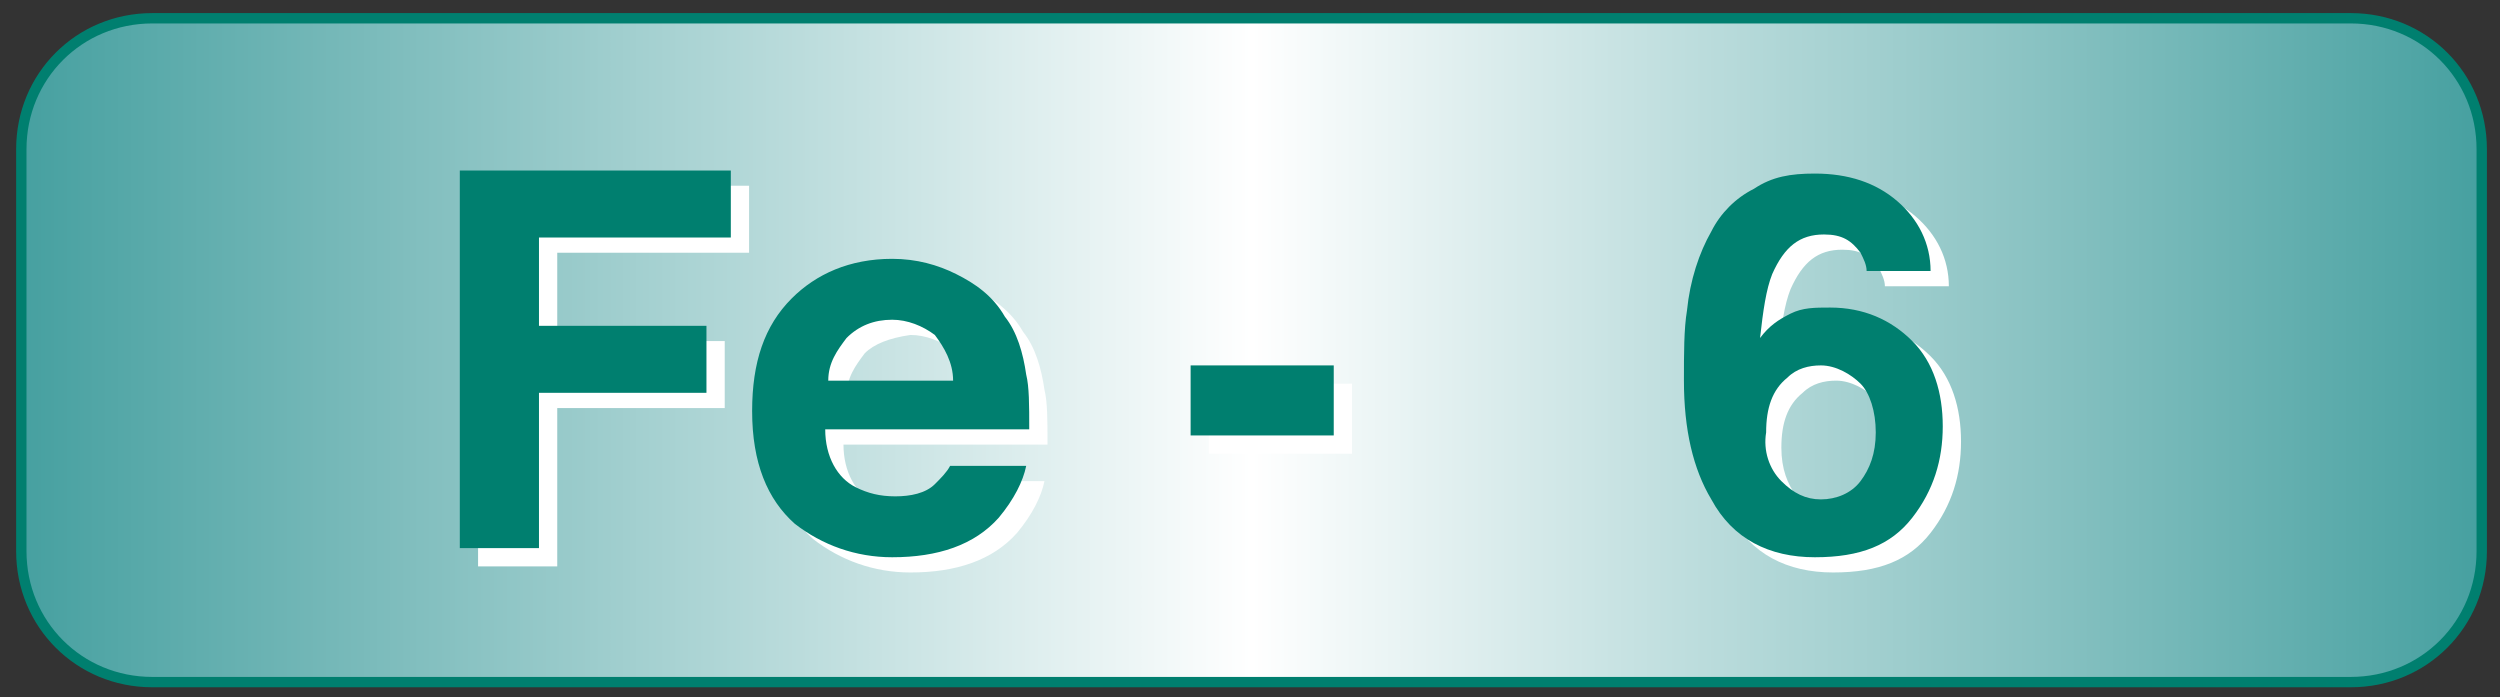 <?xml version="1.0" encoding="utf-8"?>
<!-- Generator: Adobe Illustrator 25.0.0, SVG Export Plug-In . SVG Version: 6.00 Build 0)  -->
<svg version="1.1" id="レイヤー_1" xmlns="http://www.w3.org/2000/svg" xmlns:xlink="http://www.w3.org/1999/xlink" x="0px"
	 y="0px" viewBox="0 0 82.1 22.9" style="enable-background:new 0 0 82.1 22.9;" xml:space="preserve">
<rect x="0" y="0" width="82.1" height="22.9" fill="#333333" stroke="none"/>
<style type="text/css">
	.st0{fill:url(#SVGID_1_);stroke:#007F6F;stroke-width:0.34;stroke-miterlimit:10;}
	.st1{fill:#FFFFFF;}
	.st2{fill:#007F6F;}
</style>
<linearGradient id="SVGID_1_" gradientUnits="userSpaceOnUse" x1="0.7" y1="11.5" x2="81.5" y2="11.5" gradientTransform="matrix(1 0 0 1 0 -6.103516e-05)">
	<stop  offset="0" style="stop-color:#46A0A0"/>
	<stop  offset="0.5" style="stop-color:#FFFFFF"/>
	<stop  offset="1" style="stop-color:#46A0A0"/>
</linearGradient>
<path class="st0" d="M77.2,22.4H5c-2.4,0-4.3-1.9-4.3-4.3V4.9c0-2.4,1.9-4.3,4.3-4.3h72.2c2.4,0,4.3,1.9,4.3,4.3v13.2
	C81.5,20.5,79.6,22.4,77.2,22.4z"/>
<path class="st1" d="M15.7,6.1h8.9v2.2h-6.3v2.9h5.5v2.2h-5.5v5.2h-2.6C15.7,18.6,15.7,6.1,15.7,6.1z"/>
<path class="st1" d="M32,9.5c0.6,0.3,1.2,0.7,1.6,1.4c0.4,0.5,0.6,1.2,0.7,1.9c0.1,0.4,0.1,1,0.1,1.8h-6.7c0,0.9,0.4,1.6,1,1.9
	c0.4,0.2,0.8,0.3,1.3,0.3s1-0.1,1.3-0.4c0.2-0.2,0.4-0.4,0.5-0.6h2.5c-0.1,0.5-0.4,1.1-0.9,1.7c-0.8,0.9-2,1.3-3.5,1.3
	c-1.2,0-2.3-0.4-3.2-1.1c-0.9-0.8-1.4-2-1.4-3.7c0-1.6,0.4-2.8,1.3-3.7C27.4,9.5,28.5,9,29.9,9C30.6,9.1,31.4,9.3,32,9.5z
	 M28.4,11.6c-0.3,0.4-0.6,0.8-0.6,1.4h4.1c0-0.6-0.3-1.1-0.6-1.5c-0.4-0.3-0.9-0.5-1.4-0.5C29.2,11.1,28.7,11.3,28.4,11.6z"/>
<path class="st1" d="M39.7,12.6h4.7v2.3h-4.7V12.6z"/>
<path class="st2" d="M15.1,5.6H24v2.2h-6.3v2.9h5.5v2.2h-5.5V18h-2.6V5.6z"/>
<path class="st2" d="M31.4,9c0.6,0.3,1.2,0.7,1.6,1.4c0.4,0.5,0.6,1.2,0.7,1.9c0.1,0.4,0.1,1,0.1,1.8h-6.7c0,0.9,0.4,1.6,1,1.9
	c0.4,0.2,0.8,0.3,1.3,0.3s1-0.1,1.3-0.4c0.2-0.2,0.4-0.4,0.5-0.6h2.5c-0.1,0.5-0.4,1.1-0.9,1.7c-0.8,0.9-2,1.3-3.5,1.3
	c-1.2,0-2.3-0.4-3.2-1.1c-0.9-0.8-1.4-2-1.4-3.7c0-1.6,0.4-2.8,1.3-3.7c0.8-0.8,1.9-1.3,3.3-1.3C30.1,8.5,30.8,8.7,31.4,9z
	 M27.8,11.1c-0.3,0.4-0.6,0.8-0.6,1.4h4.1c0-0.6-0.3-1.1-0.6-1.5c-0.4-0.3-0.9-0.5-1.4-0.5C28.7,10.5,28.2,10.7,27.8,11.1z"/>
<path class="st2" d="M39.1,12h4.7v2.3h-4.7V12z"/>
<g>
	<path class="st1" d="M61.9,9.4c0-0.2-0.1-0.4-0.2-0.6c-0.3-0.4-0.6-0.6-1.2-0.6c-0.8,0-1.3,0.4-1.7,1.3c-0.2,0.5-0.3,1.2-0.4,2.1
		c0.3-0.4,0.6-0.6,1-0.8s0.8-0.2,1.3-0.2c1.1,0,2,0.4,2.7,1.1c0.7,0.7,1,1.7,1,2.8s-0.3,2.1-1,3c-0.7,0.9-1.7,1.3-3.2,1.3
		s-2.7-0.6-3.4-1.9c-0.6-1-0.9-2.3-0.9-3.9c0-0.9,0-1.7,0.1-2.3c0.1-1,0.4-1.9,0.8-2.6c0.3-0.6,0.8-1.1,1.4-1.4
		c0.6-0.4,1.2-0.5,2-0.5c1.1,0,2,0.3,2.7,0.9C63.6,7.7,64,8.5,64,9.4L61.9,9.4L61.9,9.4z M59,16.3c0.4,0.4,0.8,0.6,1.3,0.6
		s1-0.2,1.3-0.6c0.3-0.4,0.5-0.9,0.5-1.6c0-0.7-0.2-1.3-0.5-1.6s-0.8-0.6-1.3-0.6c-0.4,0-0.8,0.1-1.1,0.4c-0.5,0.4-0.7,1-0.7,1.8
		C58.5,15.4,58.7,15.9,59,16.3z"/>
	<path class="st2" d="M61.3,8.9c0-0.2-0.1-0.4-0.2-0.6c-0.3-0.4-0.6-0.6-1.2-0.6c-0.8,0-1.3,0.4-1.7,1.3c-0.2,0.5-0.3,1.2-0.4,2.1
		c0.3-0.4,0.6-0.6,1-0.8s0.8-0.2,1.3-0.2c1.1,0,2,0.4,2.7,1.1c0.7,0.7,1,1.7,1,2.8s-0.3,2.1-1,3s-1.7,1.3-3.2,1.3s-2.7-0.6-3.4-1.9
		c-0.6-1-0.9-2.3-0.9-3.9c0-0.9,0-1.7,0.1-2.3c0.1-1,0.4-1.9,0.8-2.6C56.5,7,57,6.5,57.6,6.2c0.6-0.4,1.2-0.5,2-0.5
		c1.1,0,2,0.3,2.7,0.9C63,7.2,63.4,8,63.4,8.9L61.3,8.9L61.3,8.9z M58.5,15.8c0.4,0.4,0.8,0.6,1.3,0.6s1-0.2,1.3-0.6
		c0.3-0.4,0.5-0.9,0.5-1.6c0-0.7-0.2-1.3-0.5-1.6S60.3,12,59.8,12c-0.4,0-0.8,0.1-1.1,0.4c-0.5,0.4-0.7,1-0.7,1.8
		C57.9,14.8,58.1,15.4,58.5,15.8z"/>
</g>
</svg>
